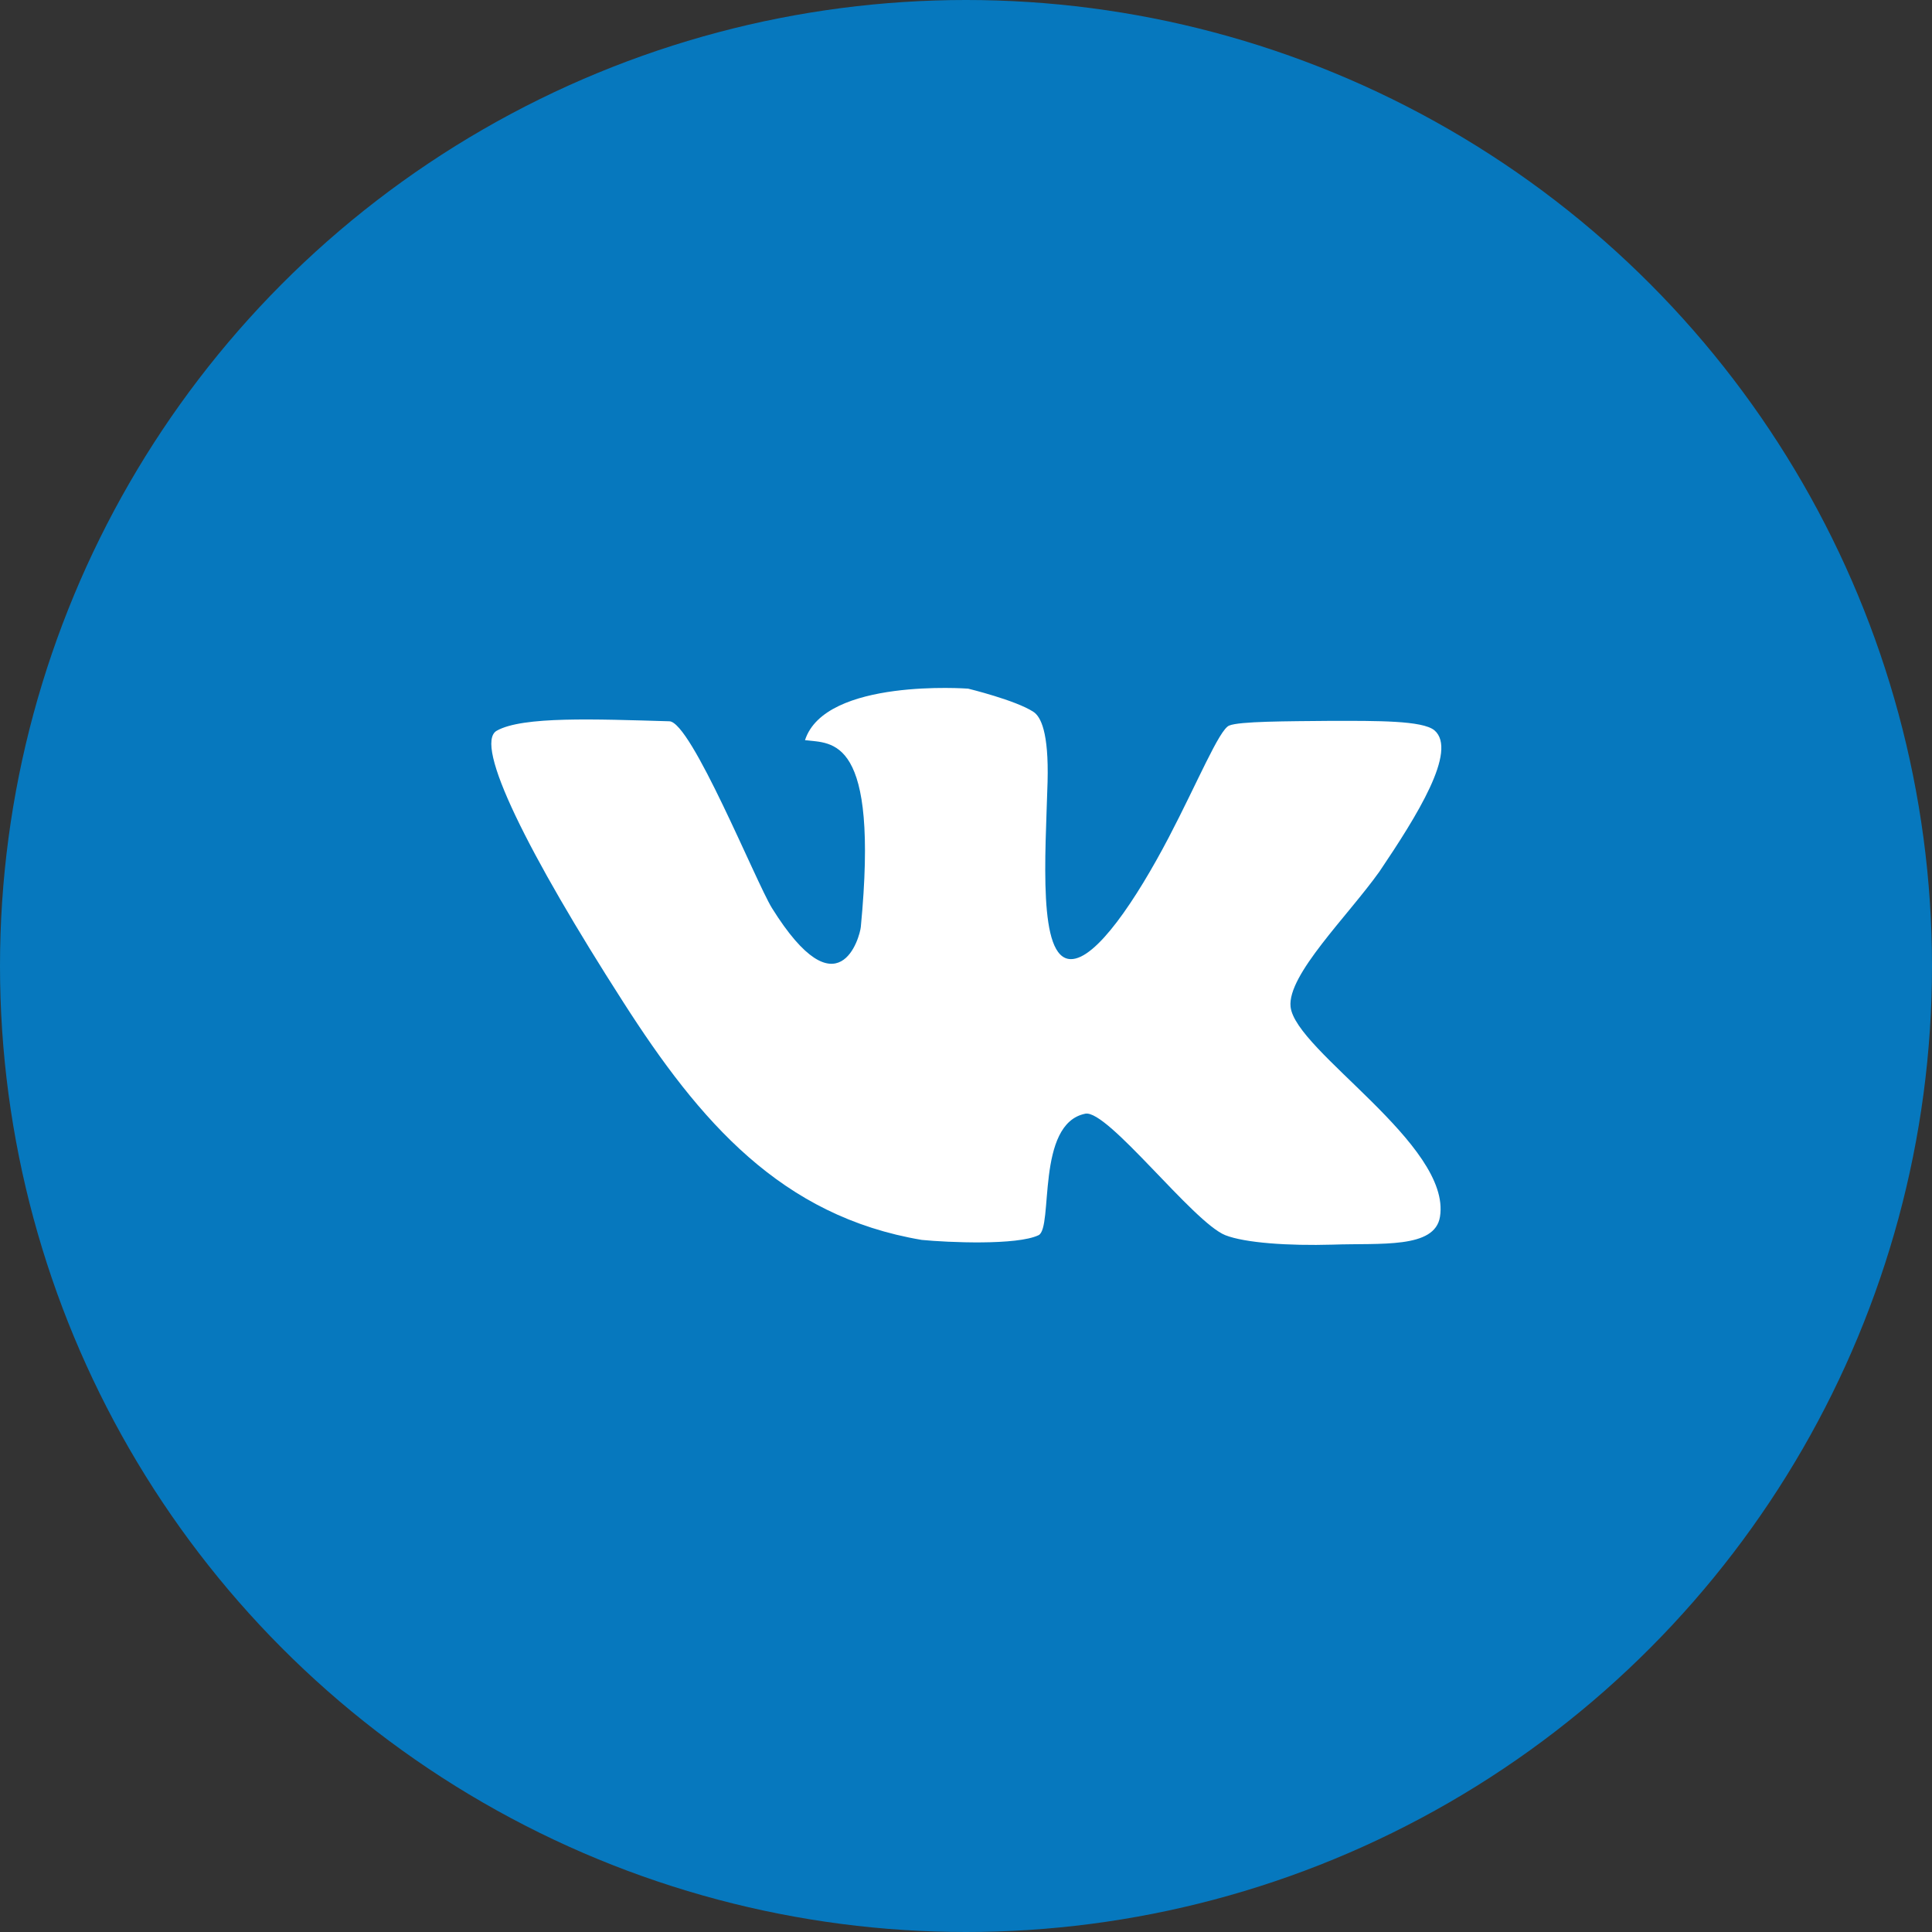 <?xml version="1.0" encoding="utf-8"?>
<!-- Generator: Adobe Illustrator 24.0.2, SVG Export Plug-In . SVG Version: 6.00 Build 0)  -->
<svg version="1.1" id="Слой_1" xmlns="http://www.w3.org/2000/svg" xmlns:xlink="http://www.w3.org/1999/xlink" x="0px" y="0px"
	 viewBox="0 0 45 45" style="enable-background:new 0 0 45 45;" xml:space="preserve">
<rect x="0" y="0" width="45" height="45" fill="#333333" stroke="none"/>
<style type="text/css">
	.st0{fill:#0678BE;}
	.st1{fill:#FFFFFF;}
</style>
<circle class="st0" cx="22.5" cy="22.5" r="22.5"/>
<path class="st1" d="M33.41,17.01c-0.28-0.23-1.34-0.22-2.39-0.22c-1.08,0.01-2.15,0.01-2.39,0.11c-0.23,0.09-0.74,1.33-1.41,2.61
	c-0.76,1.45-1.69,2.84-2.28,2.83c-0.77-0.01-0.59-2.39-0.54-4.13c0.03-1.16-0.16-1.52-0.33-1.63c-0.41-0.27-1.52-0.54-1.52-0.54
	s-3.33-0.25-3.8,1.2c0.63,0.08,1.73-0.12,1.3,4.35c-0.02,0.22-0.51,2.06-2.07-0.44c-0.38-0.62-1.88-4.34-2.39-4.35
	c-1.73-0.05-3.42-0.12-4.02,0.22c-0.55,0.31,0.74,2.88,2.94,6.31c1.79,2.8,3.69,5,6.96,5.55c0.61,0.06,2.22,0.13,2.72-0.11
	c0.35-0.17-0.07-2.6,1.09-2.83c0.52-0.1,2.51,2.53,3.26,2.83c0.46,0.18,1.47,0.25,2.5,0.22c1.12-0.04,2.38,0.1,2.5-0.65
	c0.27-1.68-3.37-3.86-3.48-4.89c-0.08-0.74,1.33-2.11,2.07-3.15C33,19.01,33.96,17.48,33.41,17.01z"/>
</svg>
